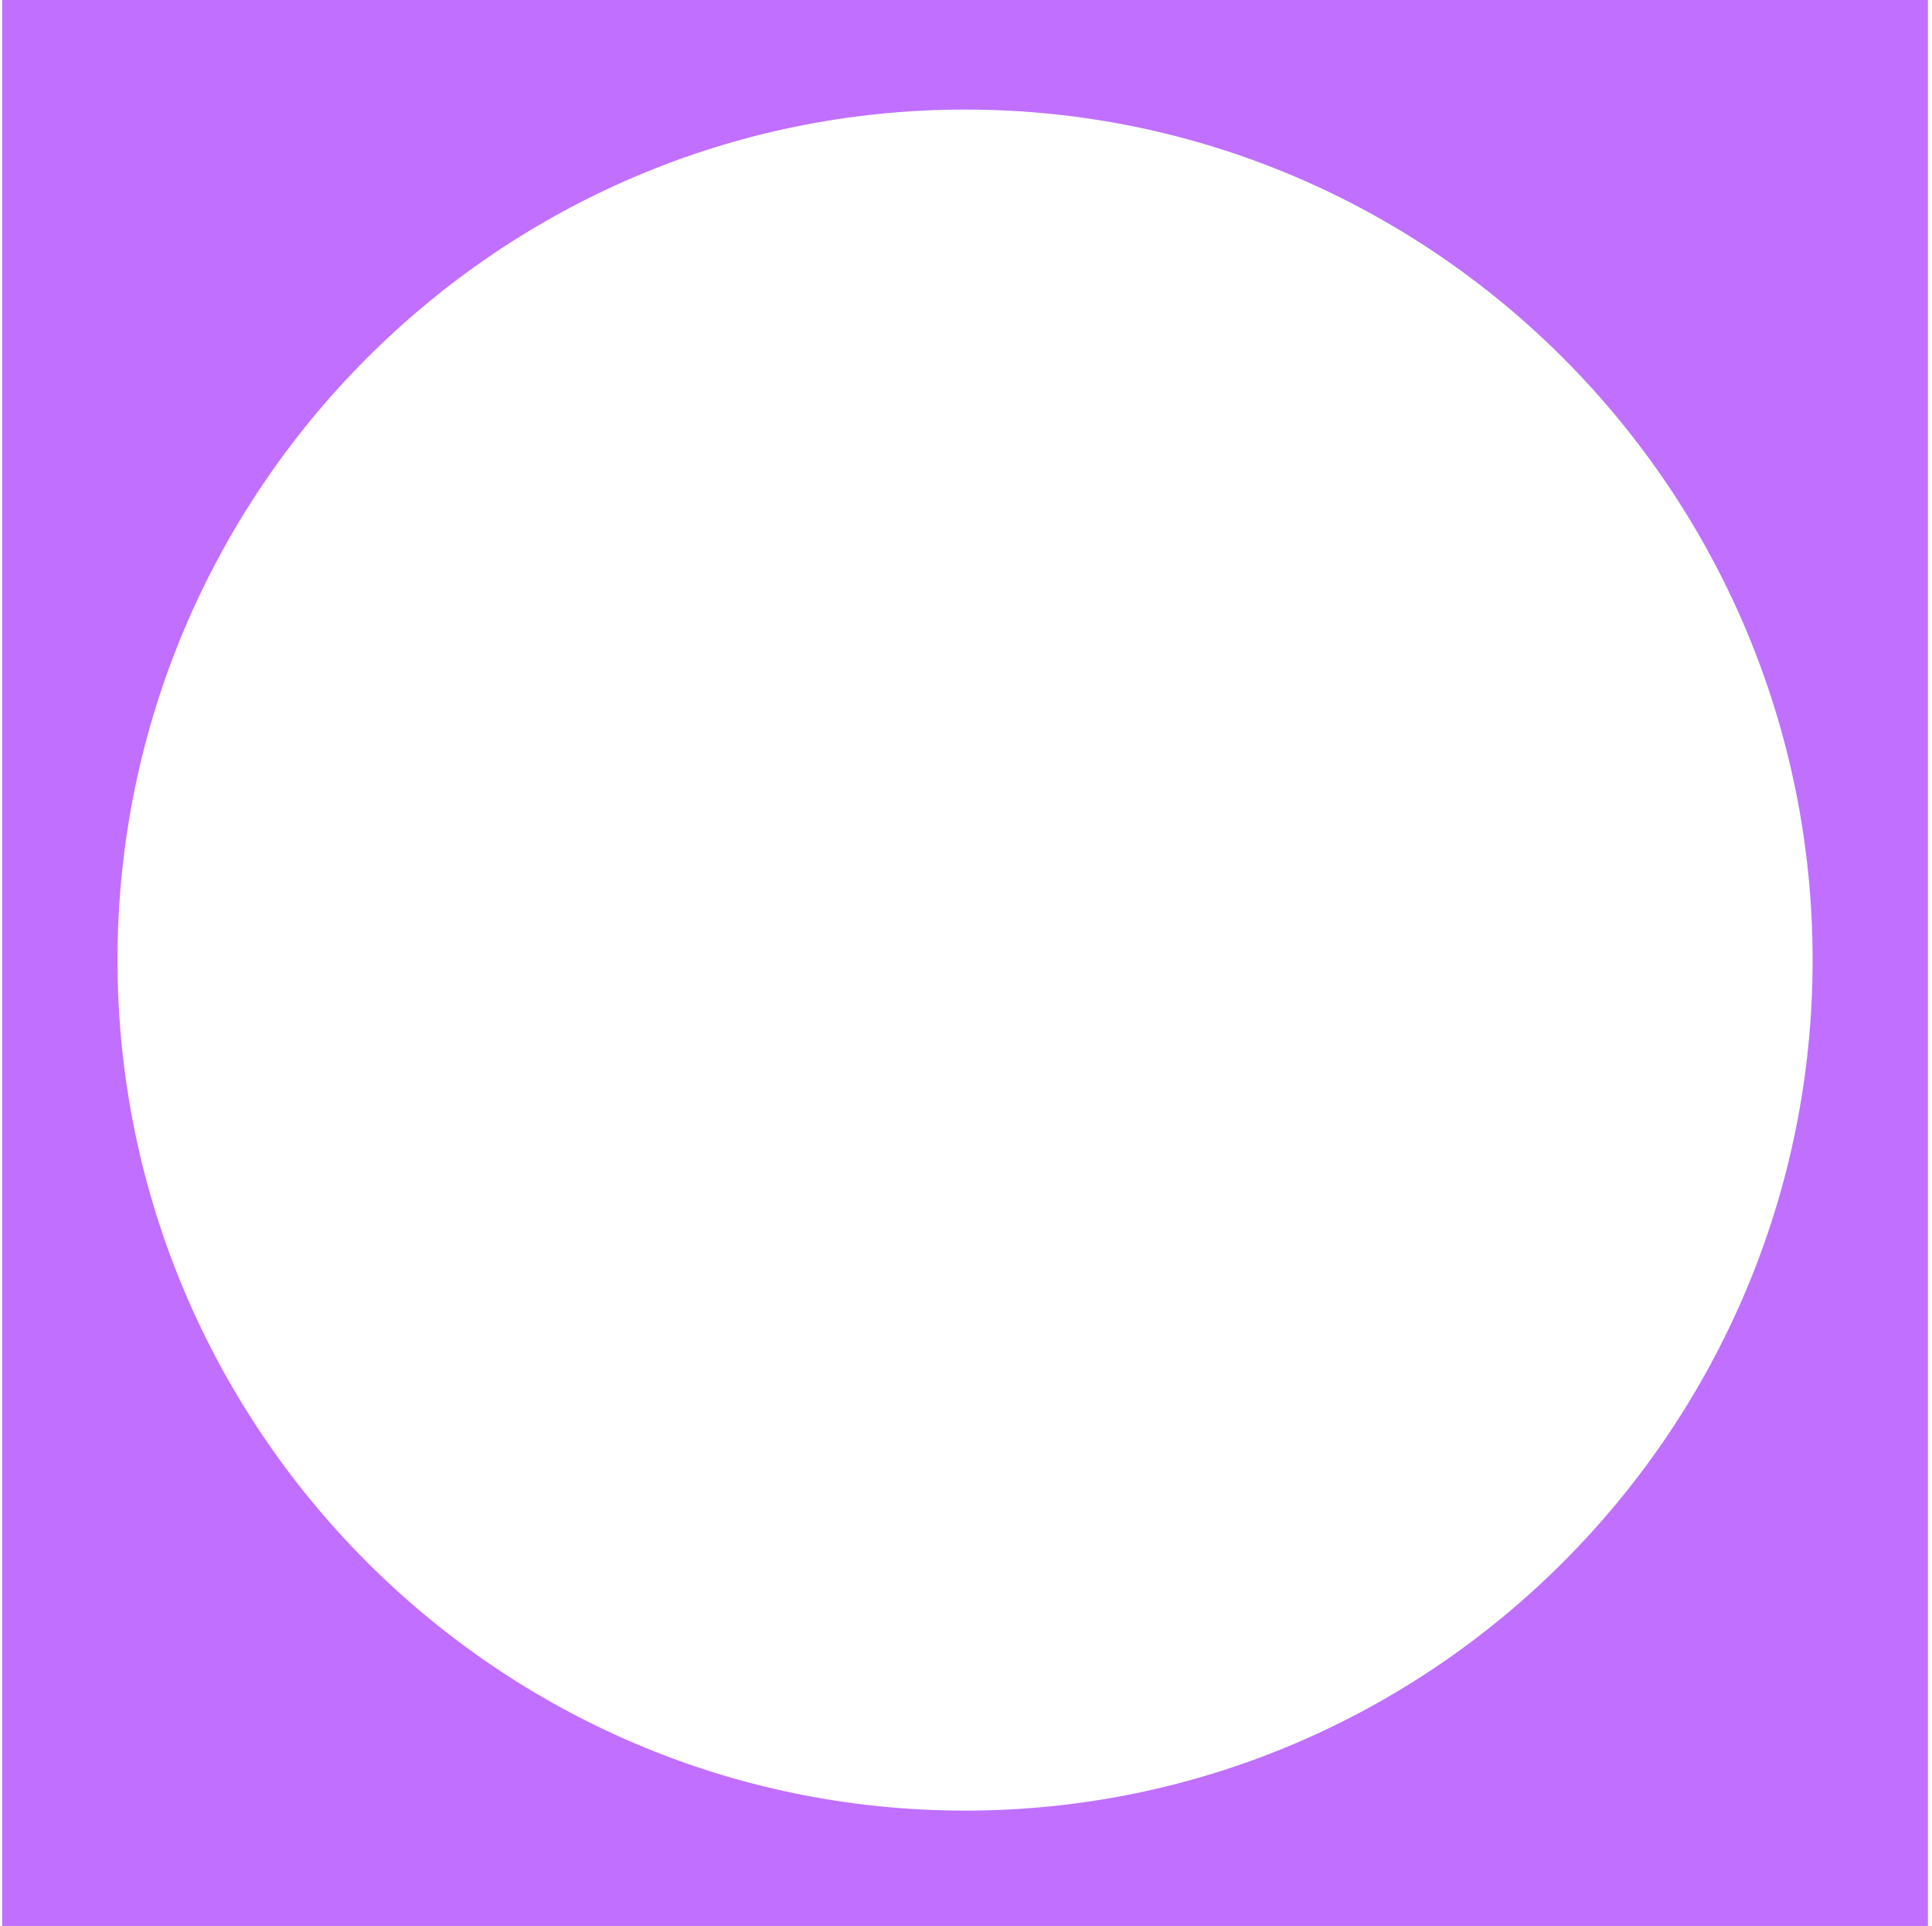 <svg width="309" height="308" viewBox="0 0 309 308" fill="none" xmlns="http://www.w3.org/2000/svg">
<path fill-rule="evenodd" clip-rule="evenodd" d="M308.349 0H0.349V308H308.349V0ZM154.349 17.521C79.483 17.521 18.793 78.673 18.793 153.539C18.793 228.405 79.483 289.557 154.349 289.557C229.215 289.557 289.906 228.405 289.906 153.539C289.906 78.673 229.215 17.521 154.349 17.521Z" fill="#C06FFF"/>
</svg>
